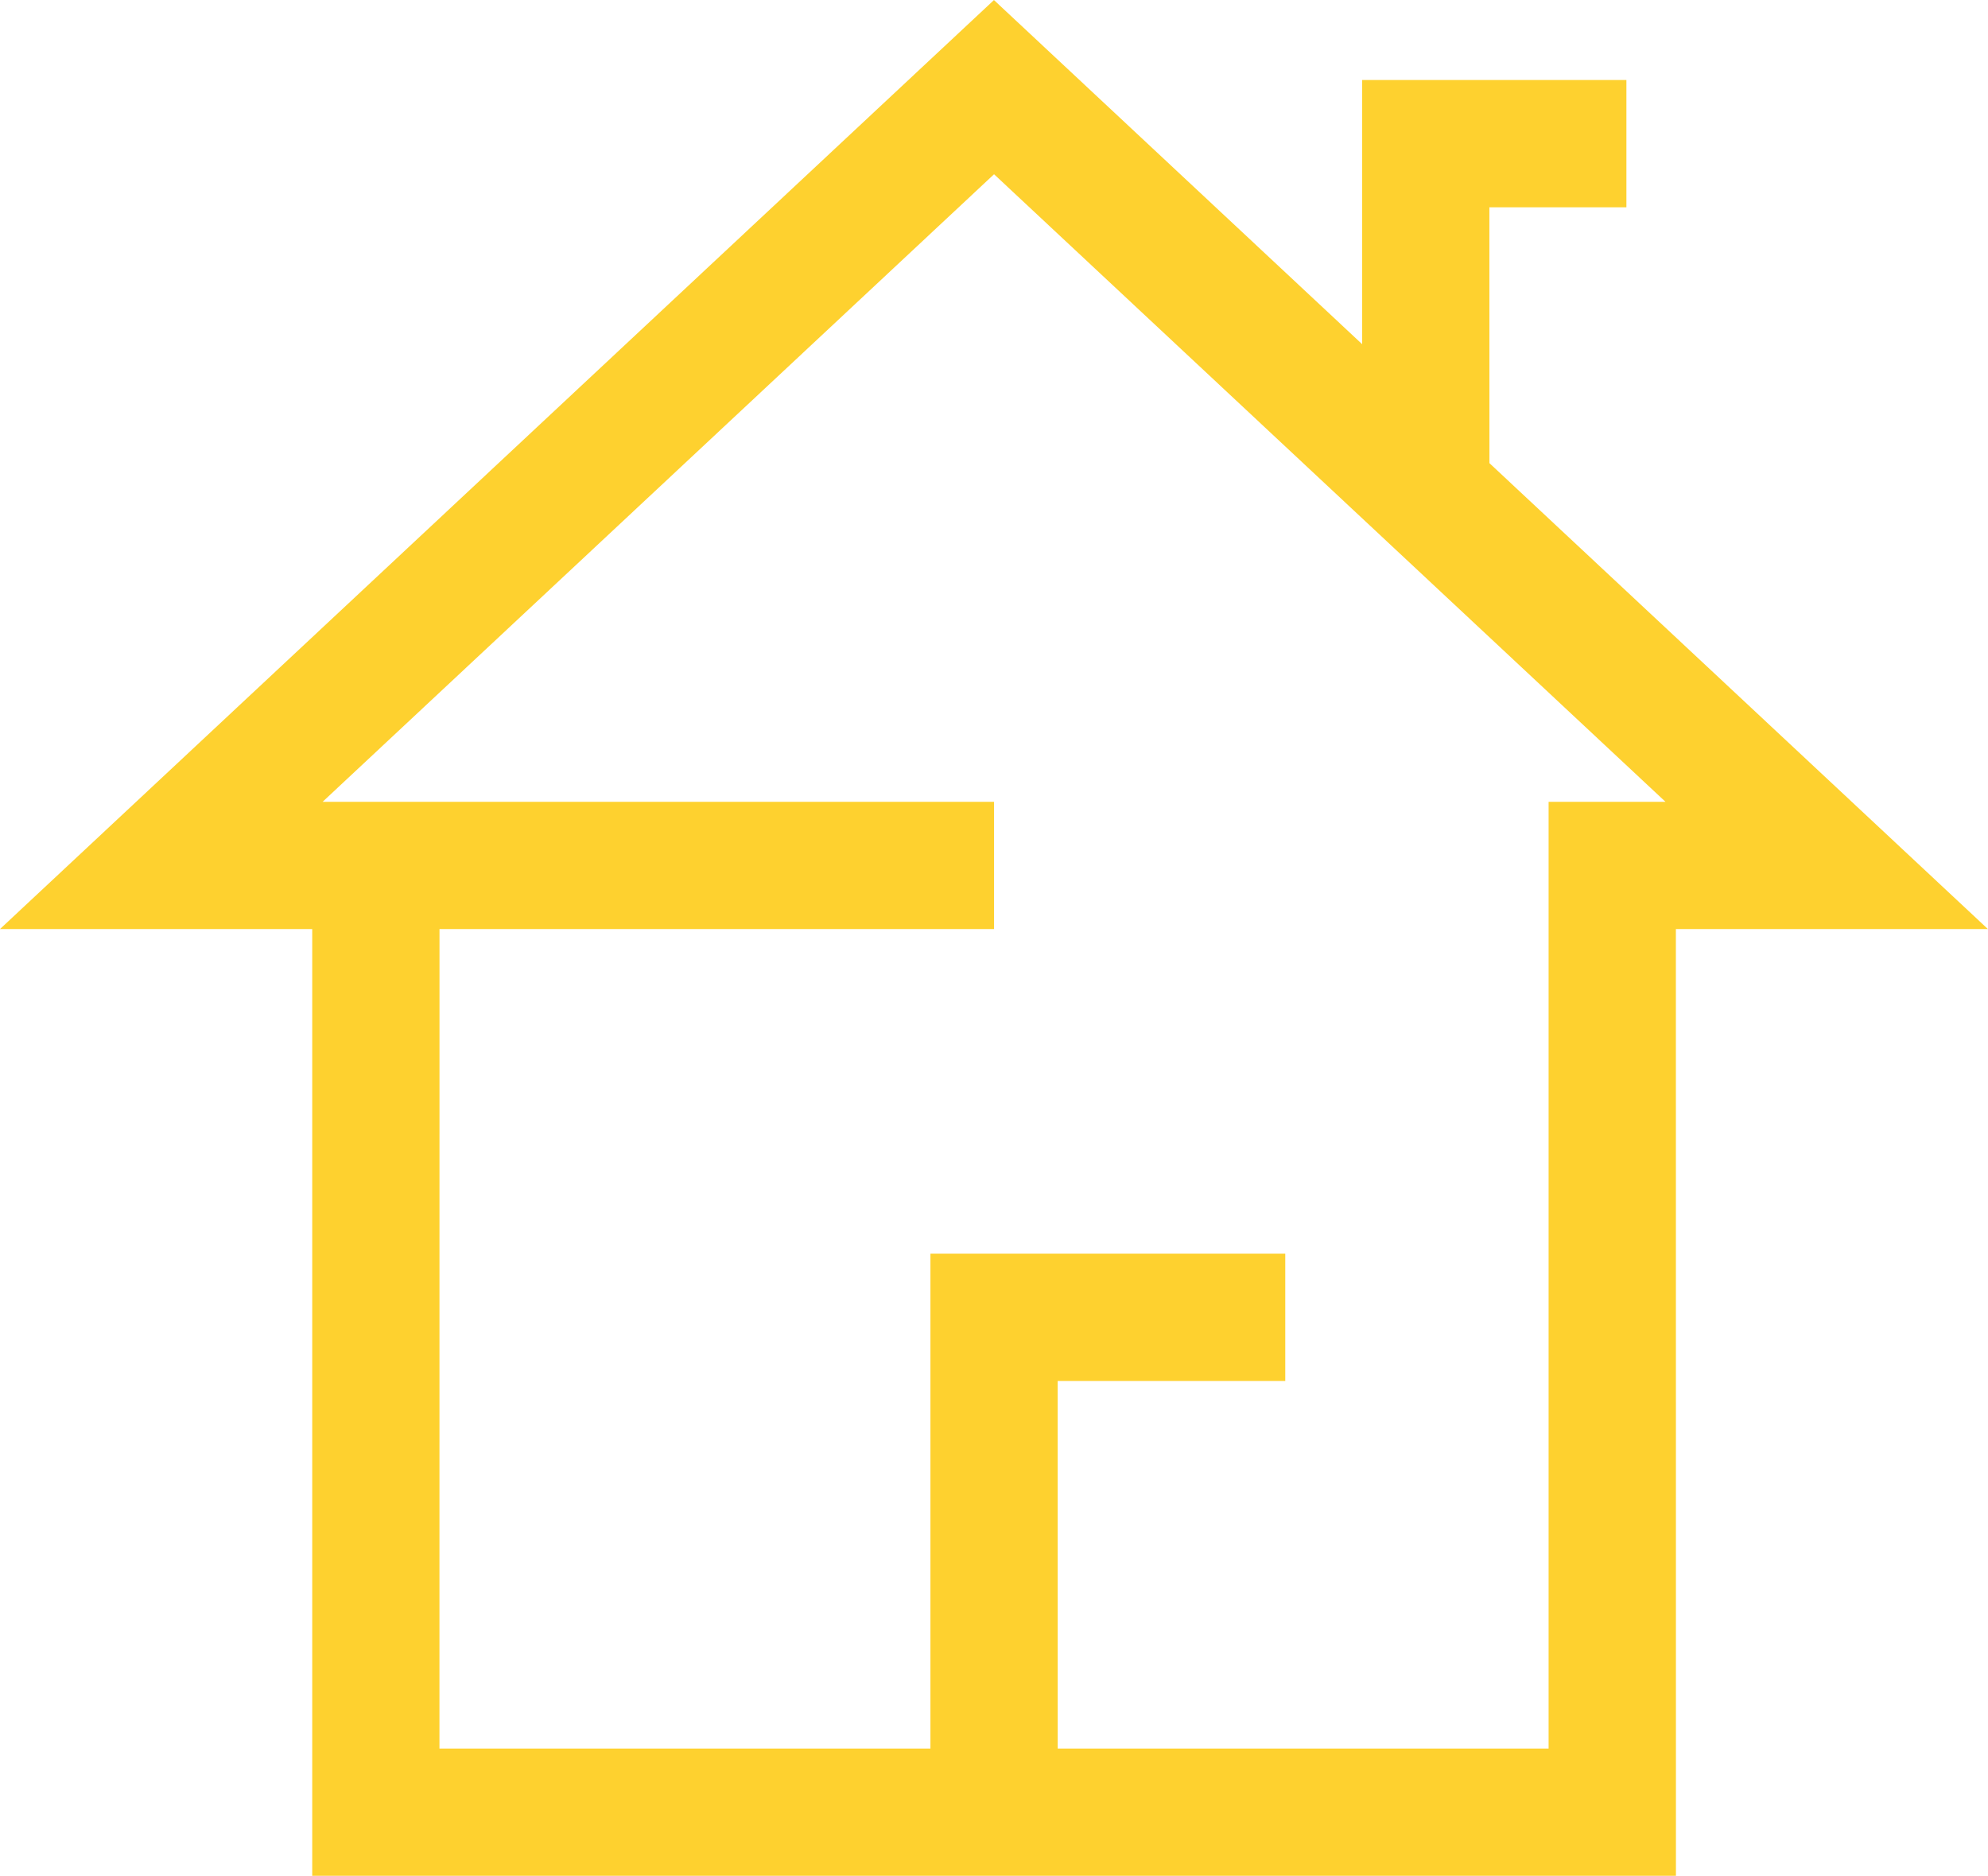 <svg xmlns="http://www.w3.org/2000/svg" width="39.376" height="37.151" viewBox="0 0 39.376 37.151"><path d="M-76.244,54.636h-27.011V35.886h-6.185l19.688-18.4,19.688,18.4h-6.181Zm-24.491-2.52h21.969V33.366h2.316l-13.3-12.43-13.3,12.43h13.3v2.52h-10.984Z" transform="translate(109.439 -17.485)" fill="#fed12f"/><g transform="translate(18.429 24.83)"><path d="M-95.452,43.995h-2.521V32.934h7.028v2.521h-4.508Z" transform="translate(97.973 -32.934)" fill="#fed12f"/></g><g transform="translate(32.216 12.294)"><path d="M-89.394,25.134" transform="translate(89.394 -25.134)" fill="#fed12f" stroke="#040505" stroke-miterlimit="10" stroke-width="1.569"/></g><g transform="translate(26.981 1.589)"><path d="M-90.131,26.6h-2.521v-8.13h5.234v2.521h-2.714Z" transform="translate(92.651 -18.474)" fill="#fed12f"/></g></svg>